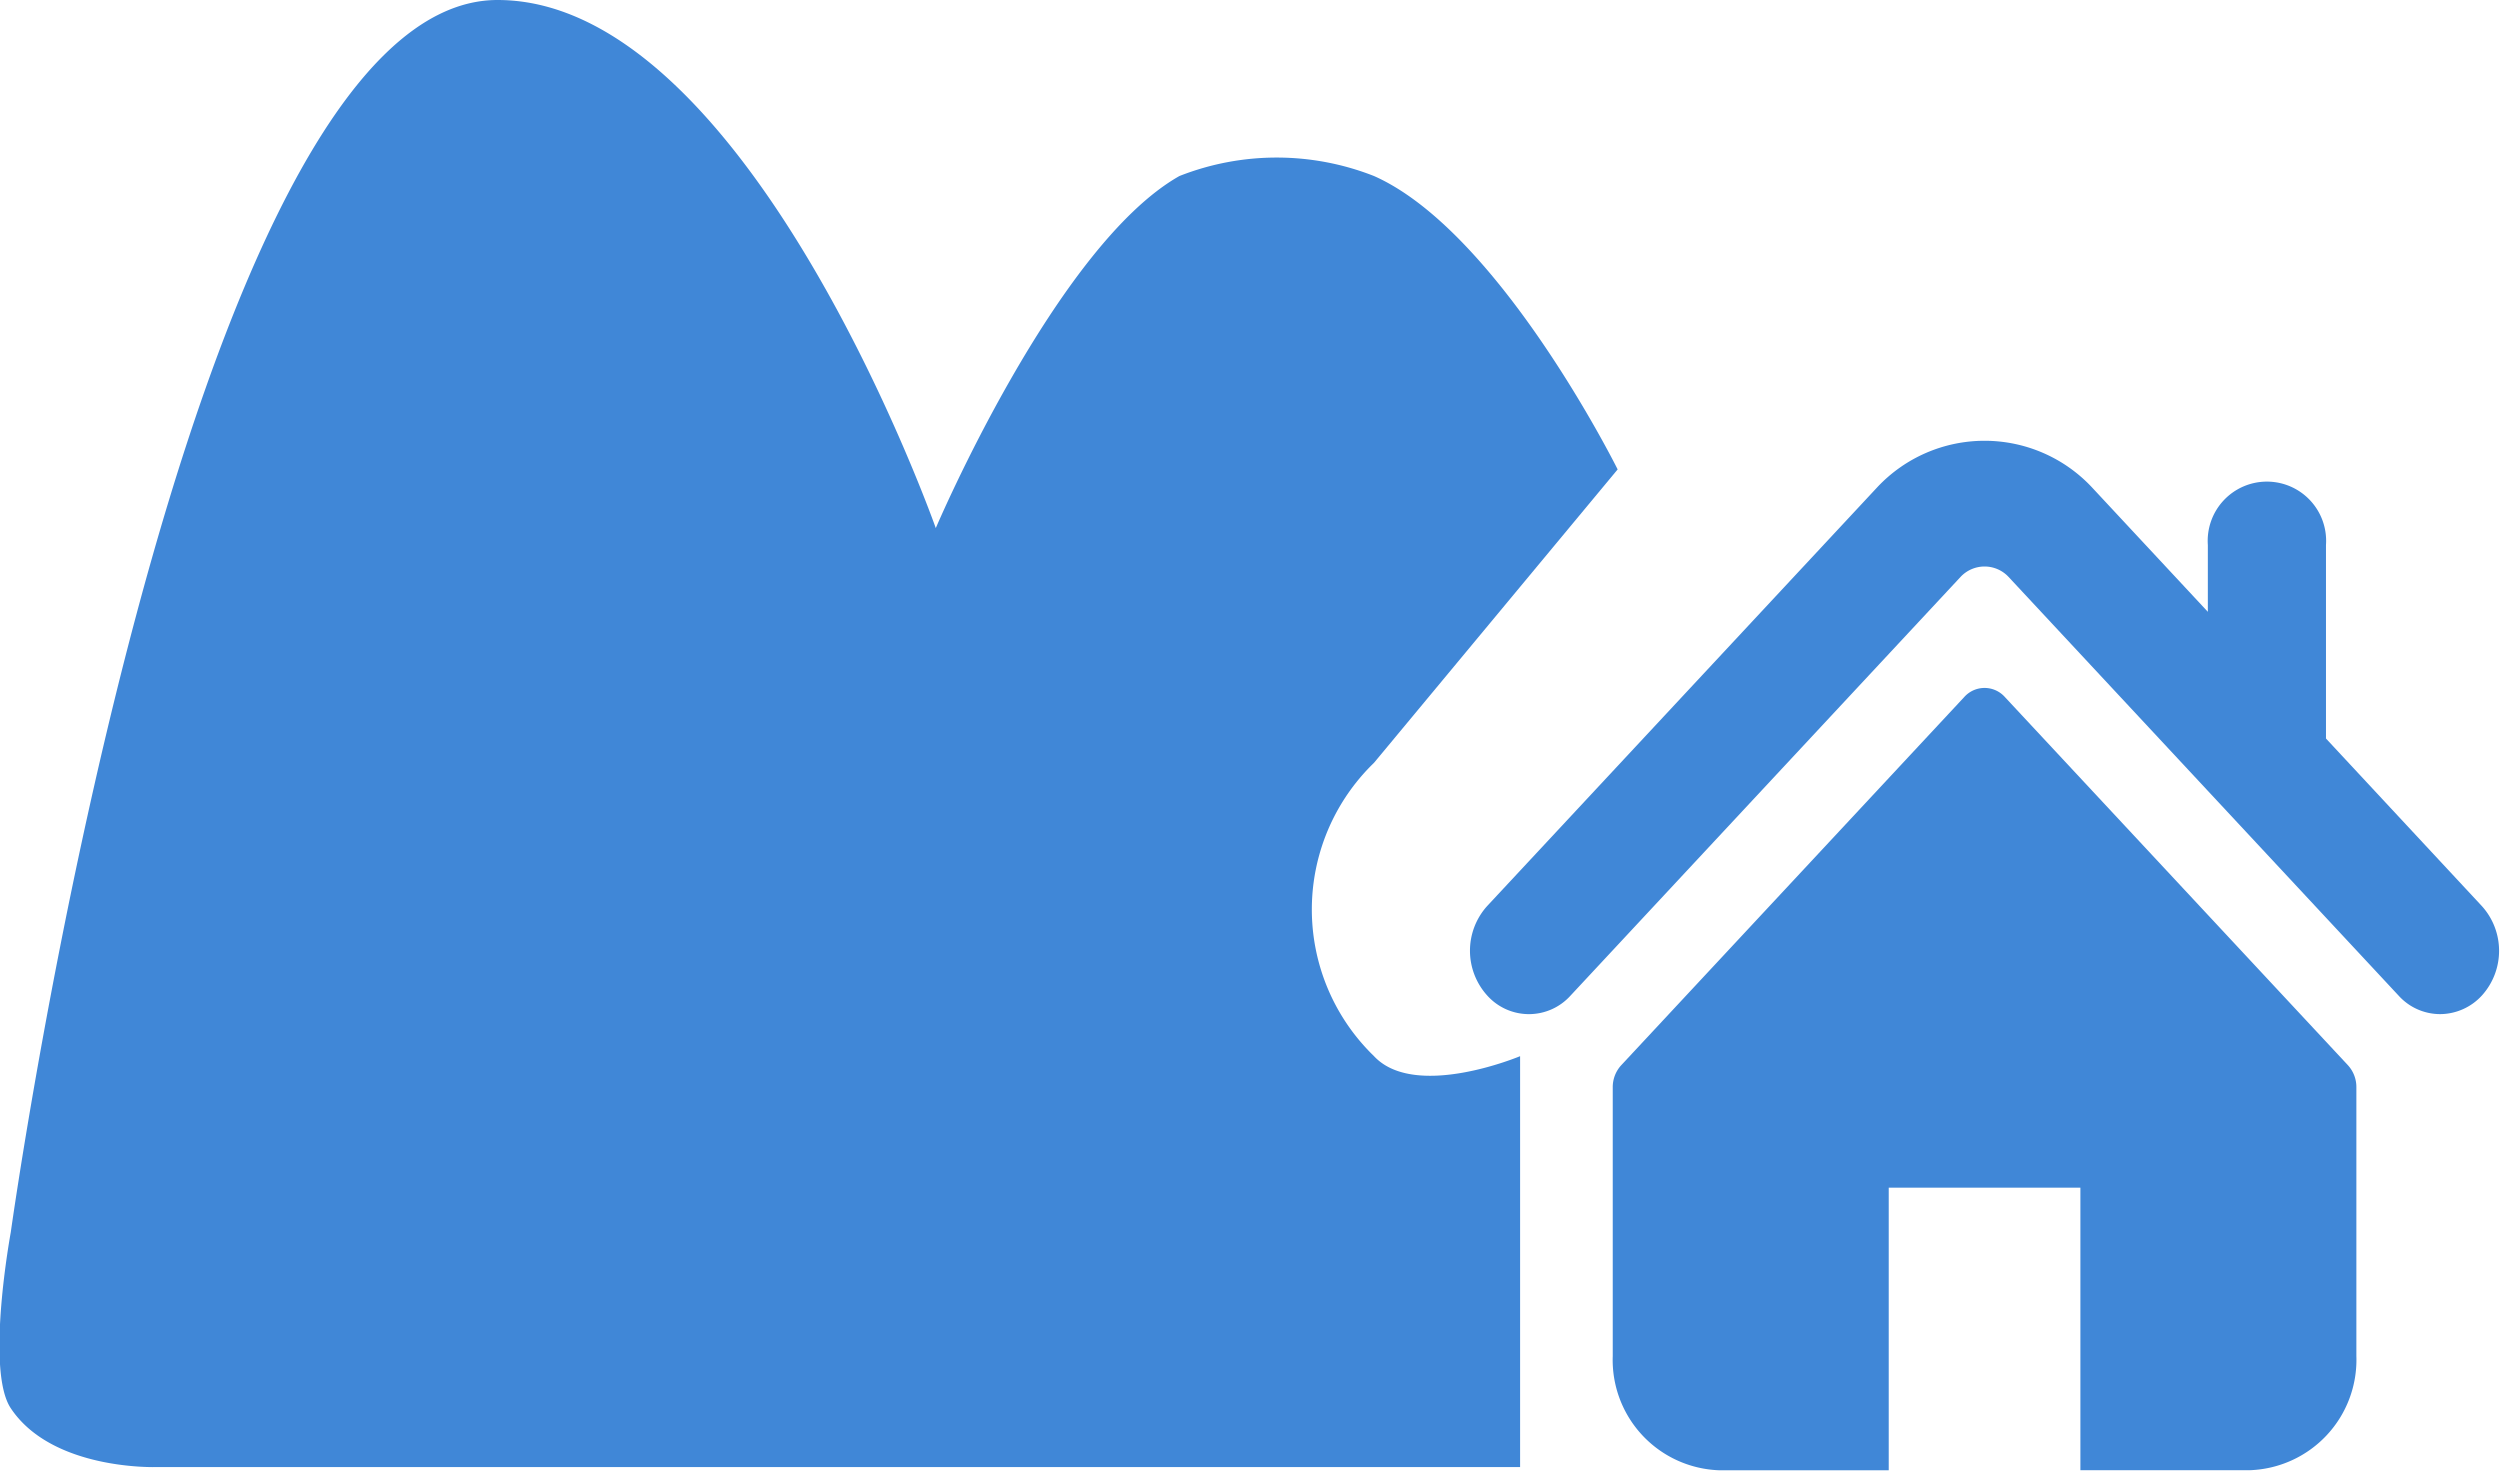 <svg id="icon_com" xmlns="http://www.w3.org/2000/svg" width="51" height="30" viewBox="0 0 51 30">
  <defs>
    <style>
      .cls-1 {
        fill: #4087d7;
        fill-rule: evenodd;
      }
    </style>
  </defs>
  <path id="シェイプ_3" data-name="シェイプ 3" class="cls-1" d="M1215.63,49.484l-3.18-3.418V42.118a1.208,1.208,0,1,0-2.41,0v1.363l-2.37-2.545a3,3,0,0,0-4.37,0l-7.96,8.545a1.361,1.361,0,0,0,0,1.828,1.142,1.142,0,0,0,1.7,0l7.96-8.545a0.671,0.671,0,0,1,.97,0l7.96,8.545a1.143,1.143,0,0,0,.85.379,1.161,1.161,0,0,0,.85-0.379A1.361,1.361,0,0,0,1215.63,49.484Zm-9.73-4.264a0.556,0.556,0,0,0-.83,0l-7,7.514a0.66,0.66,0,0,0-.17.45v5.48a2.251,2.251,0,0,0,2.16,2.329h3.47V55.229h3.91v5.763h3.46a2.253,2.253,0,0,0,2.17-2.329v-5.48a0.66,0.66,0,0,0-.17-0.45Z" transform="translate(-1165 -31)"/>
  <path id="シェイプ_4" data-name="シェイプ 4" class="cls-1" d="M1196.01,60.925V52.546s-2.14.9-2.98,0a4.164,4.164,0,0,1,0-5.985l4.97-5.985s-2.41-4.85-4.97-5.985a5.417,5.417,0,0,0-3.97,0c-2.52,1.425-4.97,7.182-4.97,7.182S1180.29,31,1175.15,31c-6.43,0-9.93,25.137-9.93,25.137s-0.52,2.813,0,3.591c0.85,1.278,2.98,1.2,2.98,1.2h27.81Z" transform="translate(-1165 -31)"/>
</svg>

